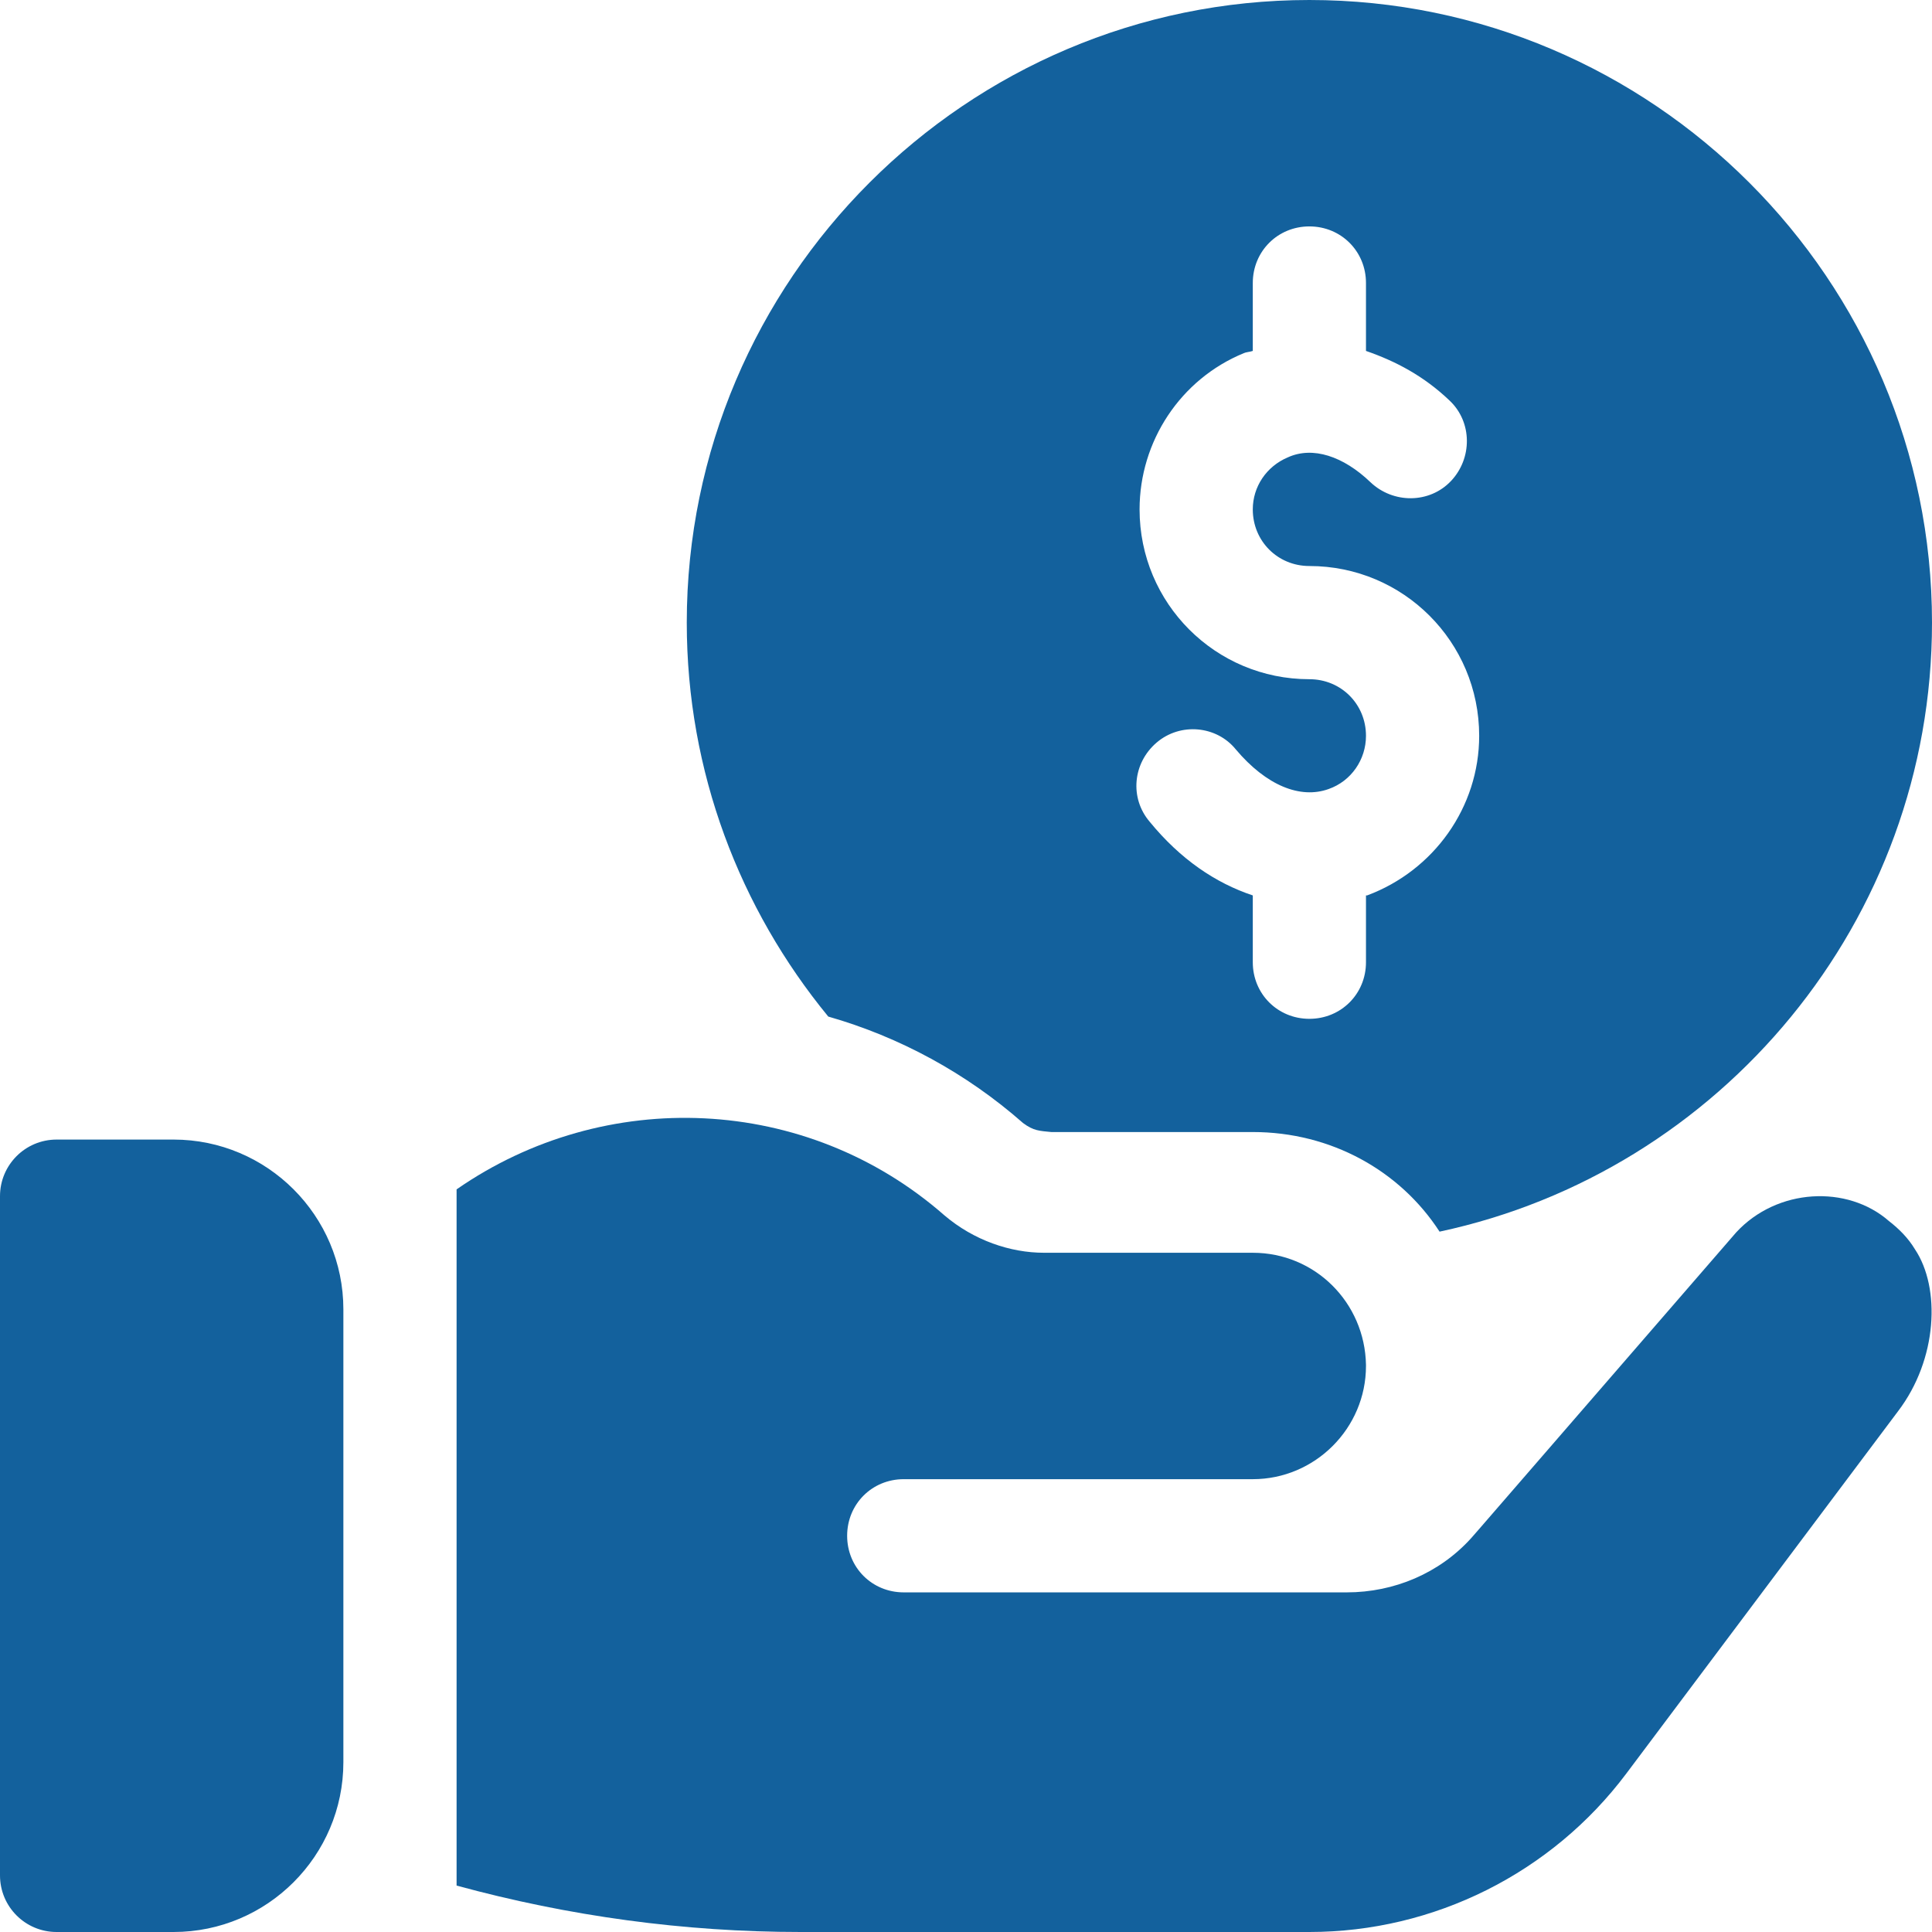 <svg width="100" height="100" viewBox="0 0 100 100" fill="none" xmlns="http://www.w3.org/2000/svg">
<path d="M8.984 58.984H2.93C1.31 58.984 0 60.295 0 61.914V97.07C0 98.69 1.31 100 2.93 100H8.984C13.831 100 17.773 96.057 17.773 91.211V67.773C17.773 62.927 13.831 58.984 8.984 58.984Z" fill="#13619D"/>
<path d="M67.773 0C50.019 0 35.547 14.473 35.547 32.227C35.547 39.961 38.301 47.051 42.871 52.617C46.562 53.672 50.019 55.547 52.949 58.125C53.5 58.538 53.811 58.533 54.414 58.594H64.844C68.887 58.594 72.461 60.586 74.512 63.75C89.043 60.644 100 47.695 100 32.227C100 14.473 85.528 0 67.773 0ZM70.762 46.347H70.703V49.805C70.703 51.445 69.414 52.734 67.773 52.734C66.133 52.734 64.844 51.445 64.844 49.805V46.347C62.91 45.703 61.094 44.472 59.512 42.539C58.457 41.308 58.633 39.492 59.864 38.438C61.094 37.383 62.969 37.559 63.965 38.789C65.547 40.664 67.305 41.367 68.769 40.84C69.941 40.429 70.703 39.316 70.703 38.086C70.703 36.445 69.414 35.156 67.773 35.156C62.91 35.156 58.984 31.23 58.984 26.367C58.984 22.851 61.094 19.629 64.375 18.281C64.492 18.223 64.668 18.223 64.844 18.164V14.648C64.844 13.008 66.133 11.719 67.773 11.719C69.414 11.719 70.703 13.008 70.703 14.648V18.164C72.227 18.691 73.691 19.453 75.039 20.742C76.211 21.855 76.211 23.73 75.098 24.902C73.984 26.074 72.109 26.074 70.937 24.961C69.531 23.613 67.949 23.086 66.66 23.672C65.547 24.141 64.844 25.195 64.844 26.367C64.844 28.008 66.133 29.297 67.773 29.297C72.637 29.297 76.562 33.223 76.562 38.086C76.562 41.777 74.219 45.059 70.762 46.347Z" fill="#13619D"/>
<path d="M99.121 64.668C98.769 64.082 98.301 63.613 97.773 63.203C95.616 61.315 91.982 61.494 89.864 63.789L76.562 79.14L76.152 79.609C74.512 81.425 72.168 82.421 69.707 82.421H46.777C45.136 82.421 43.848 81.132 43.848 79.492C43.848 77.851 45.136 76.562 46.777 76.562H64.844C68.066 76.562 70.703 73.925 70.703 70.703V70.644C70.644 67.421 68.066 64.843 64.844 64.843H54.043C52.286 64.843 50.403 64.198 48.887 62.91C41.739 56.64 31.309 56.23 23.633 61.562V97.597C29.434 99.18 35.41 100 41.445 100H67.773C74.219 100 80.312 96.953 84.18 91.796L98.242 73.046C100.294 70.353 100.449 66.66 99.121 64.668Z" fill="#13619D"/>
</svg>
